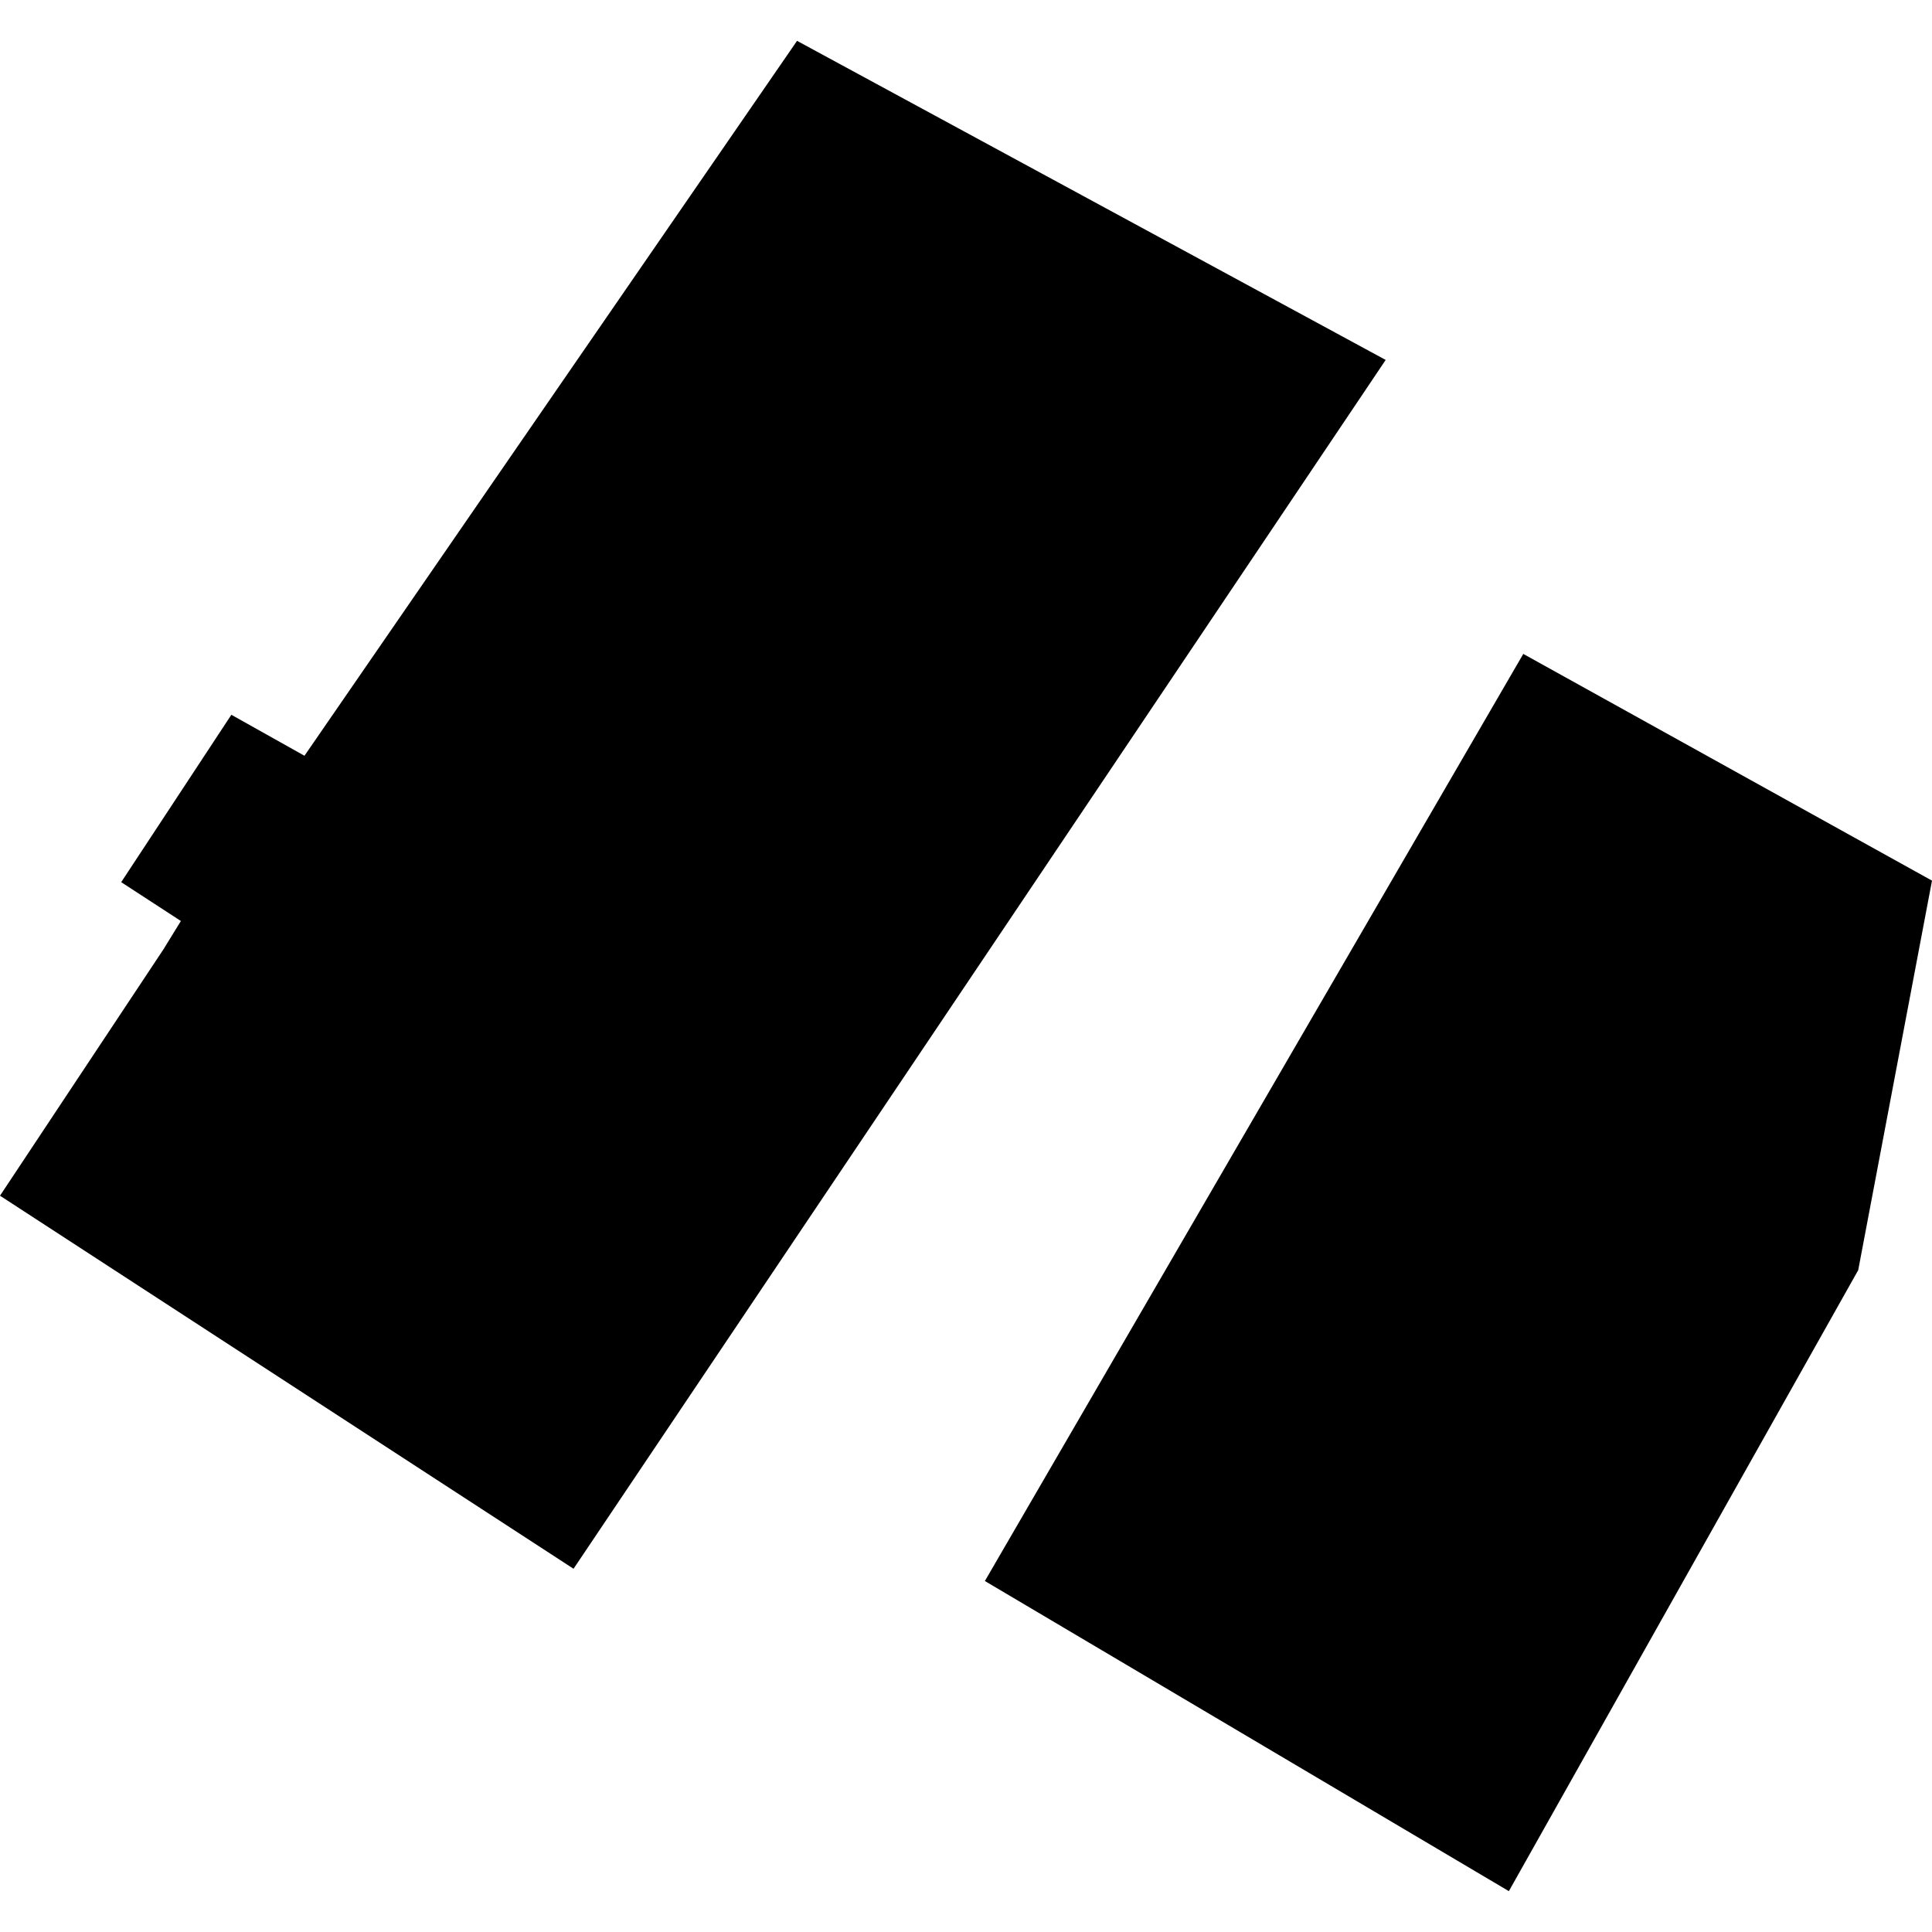 <?xml version="1.0" encoding="utf-8" standalone="no"?>
<!DOCTYPE svg PUBLIC "-//W3C//DTD SVG 1.1//EN"
  "http://www.w3.org/Graphics/SVG/1.1/DTD/svg11.dtd">
<!-- Created with matplotlib (https://matplotlib.org/) -->
<svg height="288pt" version="1.1" viewBox="0 0 288 288" width="288pt" xmlns="http://www.w3.org/2000/svg" xmlns:xlink="http://www.w3.org/1999/xlink">
 <defs>
  <style type="text/css">
*{stroke-linecap:butt;stroke-linejoin:round;}
  </style>
 </defs>
 <g id="figure_1">
  <g id="patch_1">
   <path d="M 0 288 
L 288 288 
L 288 0 
L 0 0 
z
" style="fill:none;opacity:0;"/>
  </g>
  <g id="axes_1">
   <g id="PatchCollection_1">
    <path clip-path="url(#ped1a7a0e3b)" d="M 206.561 53.655 
L 118.814 6.089 
L 45.386 112.659 
L 34.489 106.551 
L 18.066 131.502 
L 26.965 137.293 
L 24.338 141.558 
L 0 178.242 
L 85.496 233.853 
L 206.561 53.655 
"/>
    <path clip-path="url(#ped1a7a0e3b)" d="M 146.814 235.679 
L 227.074 97.478 
L 288 131.275 
L 277.001 189.338 
L 224.924 281.911 
L 146.814 235.679 
"/>
   </g>
  </g>
 </g>
 <defs>
  <clipPath id="ped1a7a0e3b">
   <rect height="275.823" width="288" x="0" y="6.089"/>
  </clipPath>
 </defs>
</svg>

